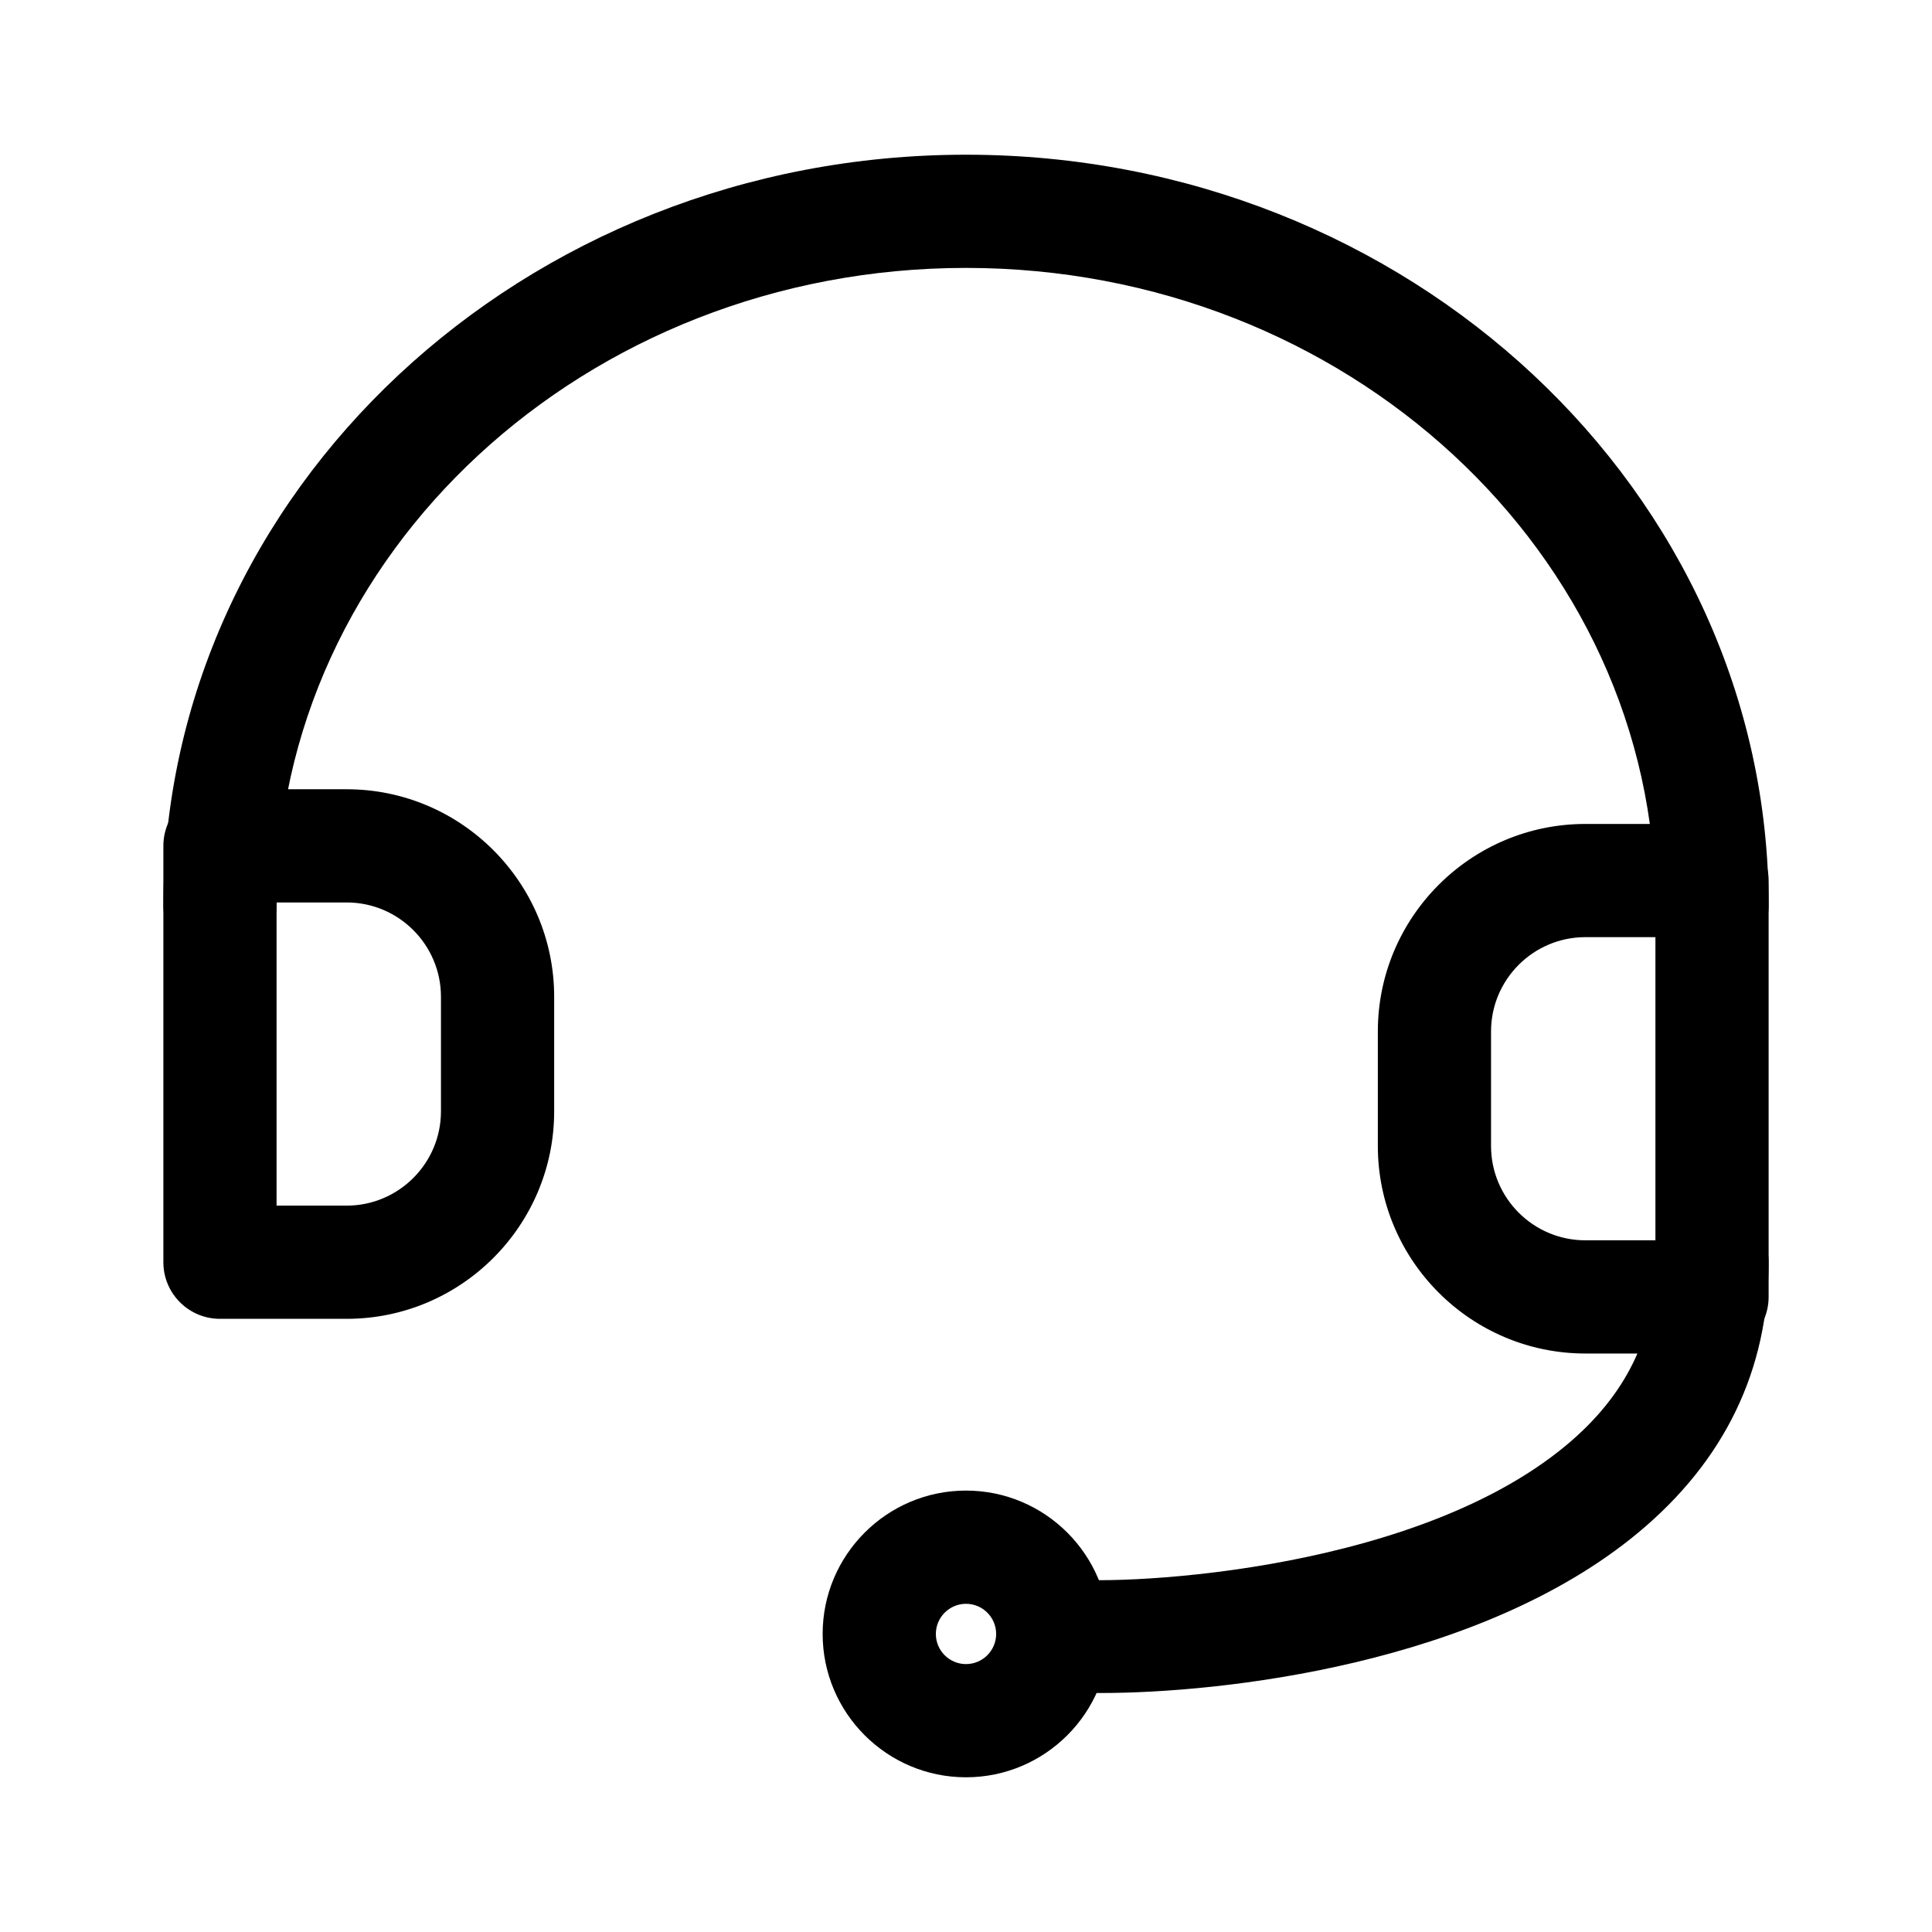 <?xml version="1.0" standalone="no"?><!DOCTYPE svg PUBLIC "-//W3C//DTD SVG 1.1//EN" "http://www.w3.org/Graphics/SVG/1.1/DTD/svg11.dtd"><svg t="1735915598254" class="icon" viewBox="0 0 1024 1024" version="1.1" xmlns="http://www.w3.org/2000/svg" p-id="1582" xmlns:xlink="http://www.w3.org/1999/xlink" width="200" height="200"><path d="M183.72 699.01h-67.13c-16.57 0-30-13.44-30-30V448.32c0-16.57 13.43-30 30-30h67.13c60.65 0 110 49.35 110 110v60.69c0 60.65-49.34 110-110 110z m-37.13-60h37.13c27.57 0 50-22.42 50-50v-60.69c0-27.57-22.43-50-50-50h-37.13v160.69zM907.41 717.39h-67.13c-60.64 0-110-49.36-110-110v-60.68c0-60.65 49.36-110 110-110h67.13c16.56 0 30 13.43 30 30v220.68c0 16.56-13.44 30-30 30z m-67.13-220.68c-27.58 0-50 22.43-50 50v60.68c0 27.58 22.42 50 50 50h37.13V496.71h-37.13zM512 942c-41.89 0-75.98-34.08-75.98-75.98s34.08-75.98 75.98-75.98 75.98 34.08 75.98 75.98S553.89 942 512 942z m0-91.95c-8.81 0-15.98 7.17-15.98 15.98S503.19 882 512 882s15.98-7.17 15.98-15.98-7.18-15.97-15.98-15.97z" p-id="1583"></path><path d="M907.41 509.81c-16.56 0-30-13.43-30-30C877.41 293.54 713.48 142 512 142S146.6 293.54 146.6 479.81c0 16.57-13.43 30-30 30s-30-13.43-30-30C86.59 260.46 277.43 82 512 82s425.41 178.46 425.41 397.81c0 16.57-13.44 30-30 30zM583.42 897.33c-14.43 0-25.21-0.74-30.94-1.82-16.29-3.03-27.03-18.69-24-34.98s18.65-27.11 34.98-24c21.13 3.95 182.58-0.61 266.5-70.37 31.91-26.52 47.44-58.3 47.44-97.15 0-16.56 13.44-30 30-30s30 13.44 30 30c0 56.97-23.24 105.2-69.08 143.3-84.25 70.02-220.7 85.02-284.9 85.02z" p-id="1584"></path></svg>